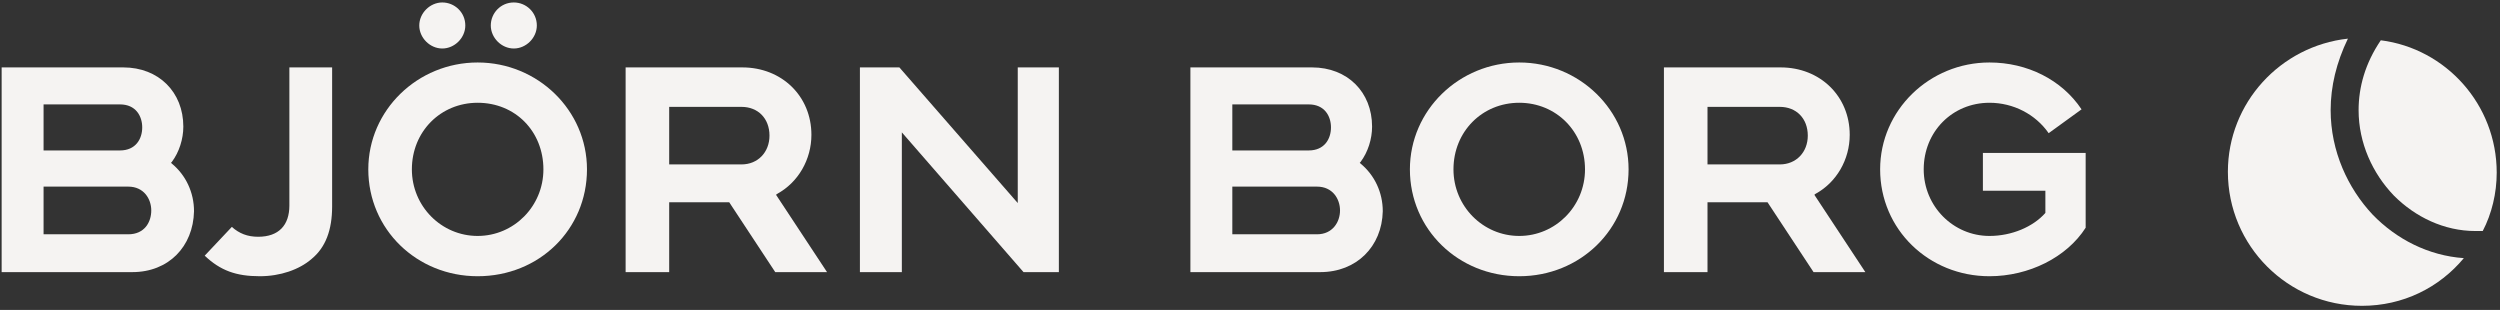 <?xml version="1.0" encoding="utf-8"?>
<!-- Generator: Adobe Illustrator 24.0.1, SVG Export Plug-In . SVG Version: 6.00 Build 0)  -->
<svg version="1.1" id="Layer_1" xmlns="http://www.w3.org/2000/svg" xmlns:xlink="http://www.w3.org/1999/xlink" x="0px" y="0px"
	 viewBox="0 0 304.1 37.7" style="enable-background:new 0 0 304.1 37.7;" xml:space="preserve">
<rect x="0" y="0" width="304.1" height="37.7" fill="#333333" stroke="none"/>
<style type="text/css">
	.st0{fill:#F5F3F2;}
</style>
<g>
	<g>
		<path class="st0" d="M283.5,13.4L283.5,13.4L283.5,13.4c0-2.9,0.7-5.8,2.1-8.7c-8.2,0.9-14.6,7.8-14.6,16.2
			c0,9,7.3,16.3,16.3,16.3c5,0,9.4-2.2,12.4-5.8c-4.3-0.3-8.2-2.3-11.1-5.3C285.6,22.9,283.5,18.4,283.5,13.4"/>
		<path class="st0" d="M286.9,13.4L286.9,13.4c0,4,1.7,7.7,4.3,10.4c2.6,2.6,6.1,4.3,9.9,4.3c0.3,0,0.6,0,0.9,0
			c1.1-2.1,1.7-4.6,1.7-7.1c0-8.3-6.2-15.1-14.1-16.1C287.7,7.7,286.9,10.6,286.9,13.4L286.9,13.4z"/>
	</g>
	<g>
		<g>
			<path class="st0" d="M100.6,33.1h-6.3l-5.6-8.5h-7.3v8.5h-5.3V8.2h14.2c4.8,0,8.4,3.5,8.4,8.2c0,3-1.6,5.8-4.2,7.2l-0.1,0.1
				L100.6,33.1L100.6,33.1z M81.4,20h8.8c2,0,3.4-1.5,3.4-3.5c0-2.1-1.4-3.5-3.4-3.5h-8.8V20z"/>
			<polygon class="st0" points="128.8,33.1 124.5,33.1 109.7,16.1 109.7,33.1 104.6,33.1 104.6,8.2 109.4,8.2 123.8,24.7 123.8,8.2 
				128.8,8.2 			"/>
			<path class="st0" d="M16.1,33.1H0.2V8.2H15c4.3,0,7.3,3,7.3,7.2c0,1.5-0.5,3.1-1.4,4.3l-0.1,0.1l0.1,0.1c1.7,1.4,2.7,3.5,2.7,5.8
				C23.5,30,20.5,33.1,16.1,33.1L16.1,33.1z M5.3,28.5h10.3c2,0,2.8-1.5,2.8-2.9s-0.9-2.9-2.8-2.9H5.3V28.5z M5.3,18.3h9.3
				c1.9,0,2.7-1.4,2.7-2.8s-0.8-2.8-2.7-2.8H5.3V18.3z"/>
			<path class="st0" d="M160.6,33.1h-15.8V8.2h14.8c4.3,0,7.3,3,7.3,7.2c0,1.5-0.5,3.1-1.4,4.3l-0.1,0.1l0.1,0.1
				c1.7,1.4,2.7,3.5,2.7,5.8C168.1,30,165,33.1,160.6,33.1L160.6,33.1z M149.9,28.5h10.3c1.9,0,2.8-1.5,2.8-2.9s-0.9-2.9-2.8-2.9
				h-10.3V28.5z M149.9,18.3h9.3c1.9,0,2.7-1.4,2.7-2.8s-0.8-2.8-2.7-2.8h-9.3V18.3z"/>
			<path class="st0" d="M226.9,33.1h-6.3l-5.6-8.5h-7.3v8.5h-5.3V8.2h14.2c4.8,0,8.4,3.5,8.4,8.2c0,3-1.6,5.8-4.2,7.2l-0.1,0.1
				L226.9,33.1L226.9,33.1z M207.7,20h8.8c2,0,3.4-1.5,3.4-3.5c0-2.1-1.4-3.5-3.4-3.5h-8.8V20z"/>
			<path class="st0" d="M242,33.6L242,33.6c-7.4,0-13.3-5.7-13.3-13c0-7.2,6-13,13.3-13c4.6,0,8.8,2.1,11.2,5.7l-4,2.9
				c-1.6-2.3-4.3-3.7-7.2-3.7c-4.5,0-8,3.5-8,8.1c0,4.5,3.6,8.1,8,8.1c2.7,0,5.3-1.1,6.8-2.8l0,0v-2.7h-7.6v-4.6h12.5v9.1
				C251.4,31.3,246.8,33.6,242,33.6L242,33.6z"/>
			<path class="st0" d="M31.6,33.6L31.6,33.6c-2.9,0-4.8-0.7-6.7-2.5l3.3-3.5c0.9,0.8,1.9,1.2,3.2,1.2c2.5,0,3.8-1.4,3.8-3.8V8.2
				h5.2v16.9c0,2.9-0.8,5-2.5,6.4C36.4,32.8,34.1,33.6,31.6,33.6L31.6,33.6z"/>
			<g>
				<g>
					<g>
						<path class="st0" d="M62.5,5.9c-1.5,0-2.8-1.3-2.8-2.8s1.2-2.8,2.8-2.8c1.5,0,2.8,1.2,2.8,2.8C65.3,4.6,64,5.9,62.5,5.9
							L62.5,5.9z"/>
						<path class="st0" d="M53.8,5.9c-1.5,0-2.8-1.3-2.8-2.8s1.3-2.8,2.8-2.8s2.8,1.2,2.8,2.8C56.6,4.6,55.3,5.9,53.8,5.9L53.8,5.9z
							"/>
					</g>
				</g>
			</g>
			<path class="st0" d="M184.8,33.6c-7.4,0-13.3-5.7-13.3-13c0-7.2,6-13,13.3-13s13.3,5.8,13.3,13C198.1,27.9,192.2,33.6,184.8,33.6
				L184.8,33.6z M184.8,12.5c-4.5,0-8,3.5-8,8.1c0,4.5,3.6,8.1,8,8.1s8-3.6,8-8.1C192.8,16,189.3,12.5,184.8,12.5L184.8,12.5z"/>
			<path class="st0" d="M58.1,33.6c-7.4,0-13.3-5.7-13.3-13c0-7.2,6-13,13.3-13s13.3,5.8,13.3,13C71.4,27.9,65.6,33.6,58.1,33.6
				L58.1,33.6z M58.1,12.5c-4.5,0-8,3.5-8,8.1c0,4.5,3.6,8.1,8,8.1s8-3.6,8-8.1C66.1,16,62.7,12.5,58.1,12.5L58.1,12.5z"/>
		</g>
	</g>
</g>
</svg>
